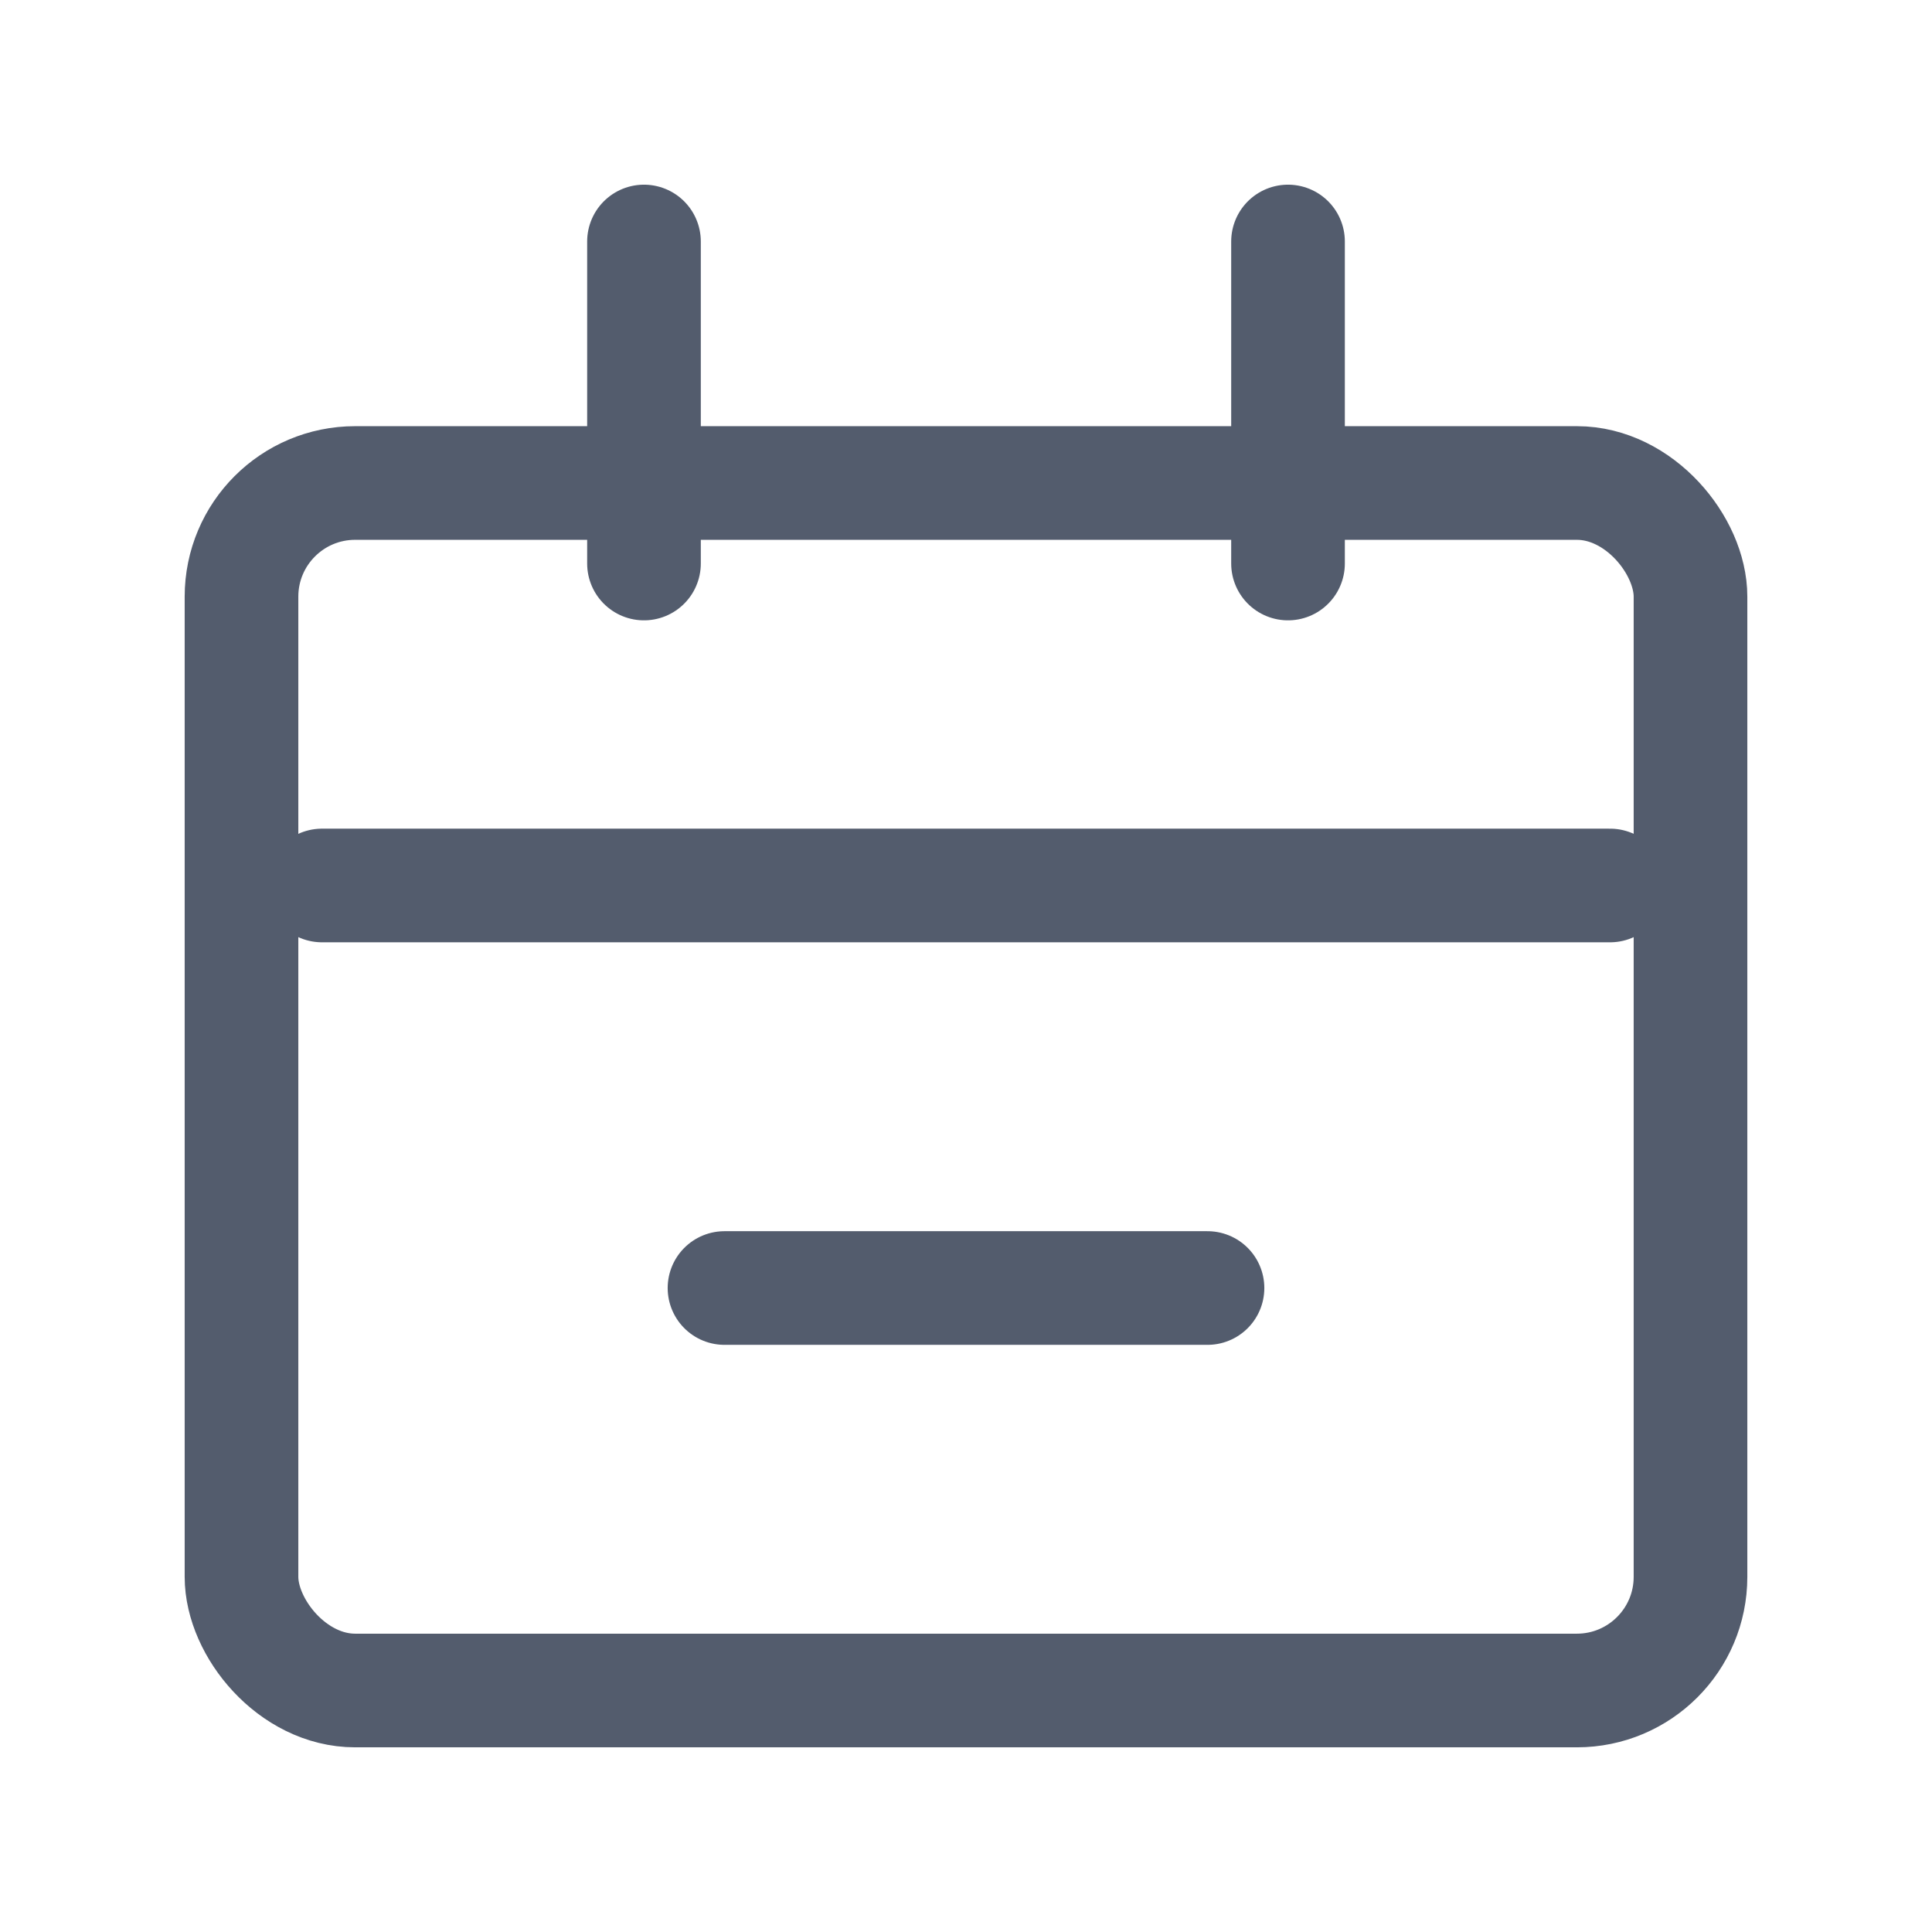 <svg width="34" height="34" viewBox="0 0 34 34" fill="none" xmlns="http://www.w3.org/2000/svg">
<rect x="4.25" y="8.5" width="25.5" height="21.25" rx="2" stroke="#535C6D" stroke-width="2"/>
<path d="M5.667 15.583H28.334" stroke="#535C6D" stroke-width="2" stroke-linecap="round"/>
<path d="M12.75 22.667H21.25" stroke="#535C6D" stroke-width="2" stroke-linecap="round"/>
<path d="M11.333 4.25L11.333 9.917" stroke="#535C6D" stroke-width="2" stroke-linecap="round"/>
<path d="M22.667 4.25L22.667 9.917" stroke="#535C6D" stroke-width="2" stroke-linecap="round"/>
</svg>

